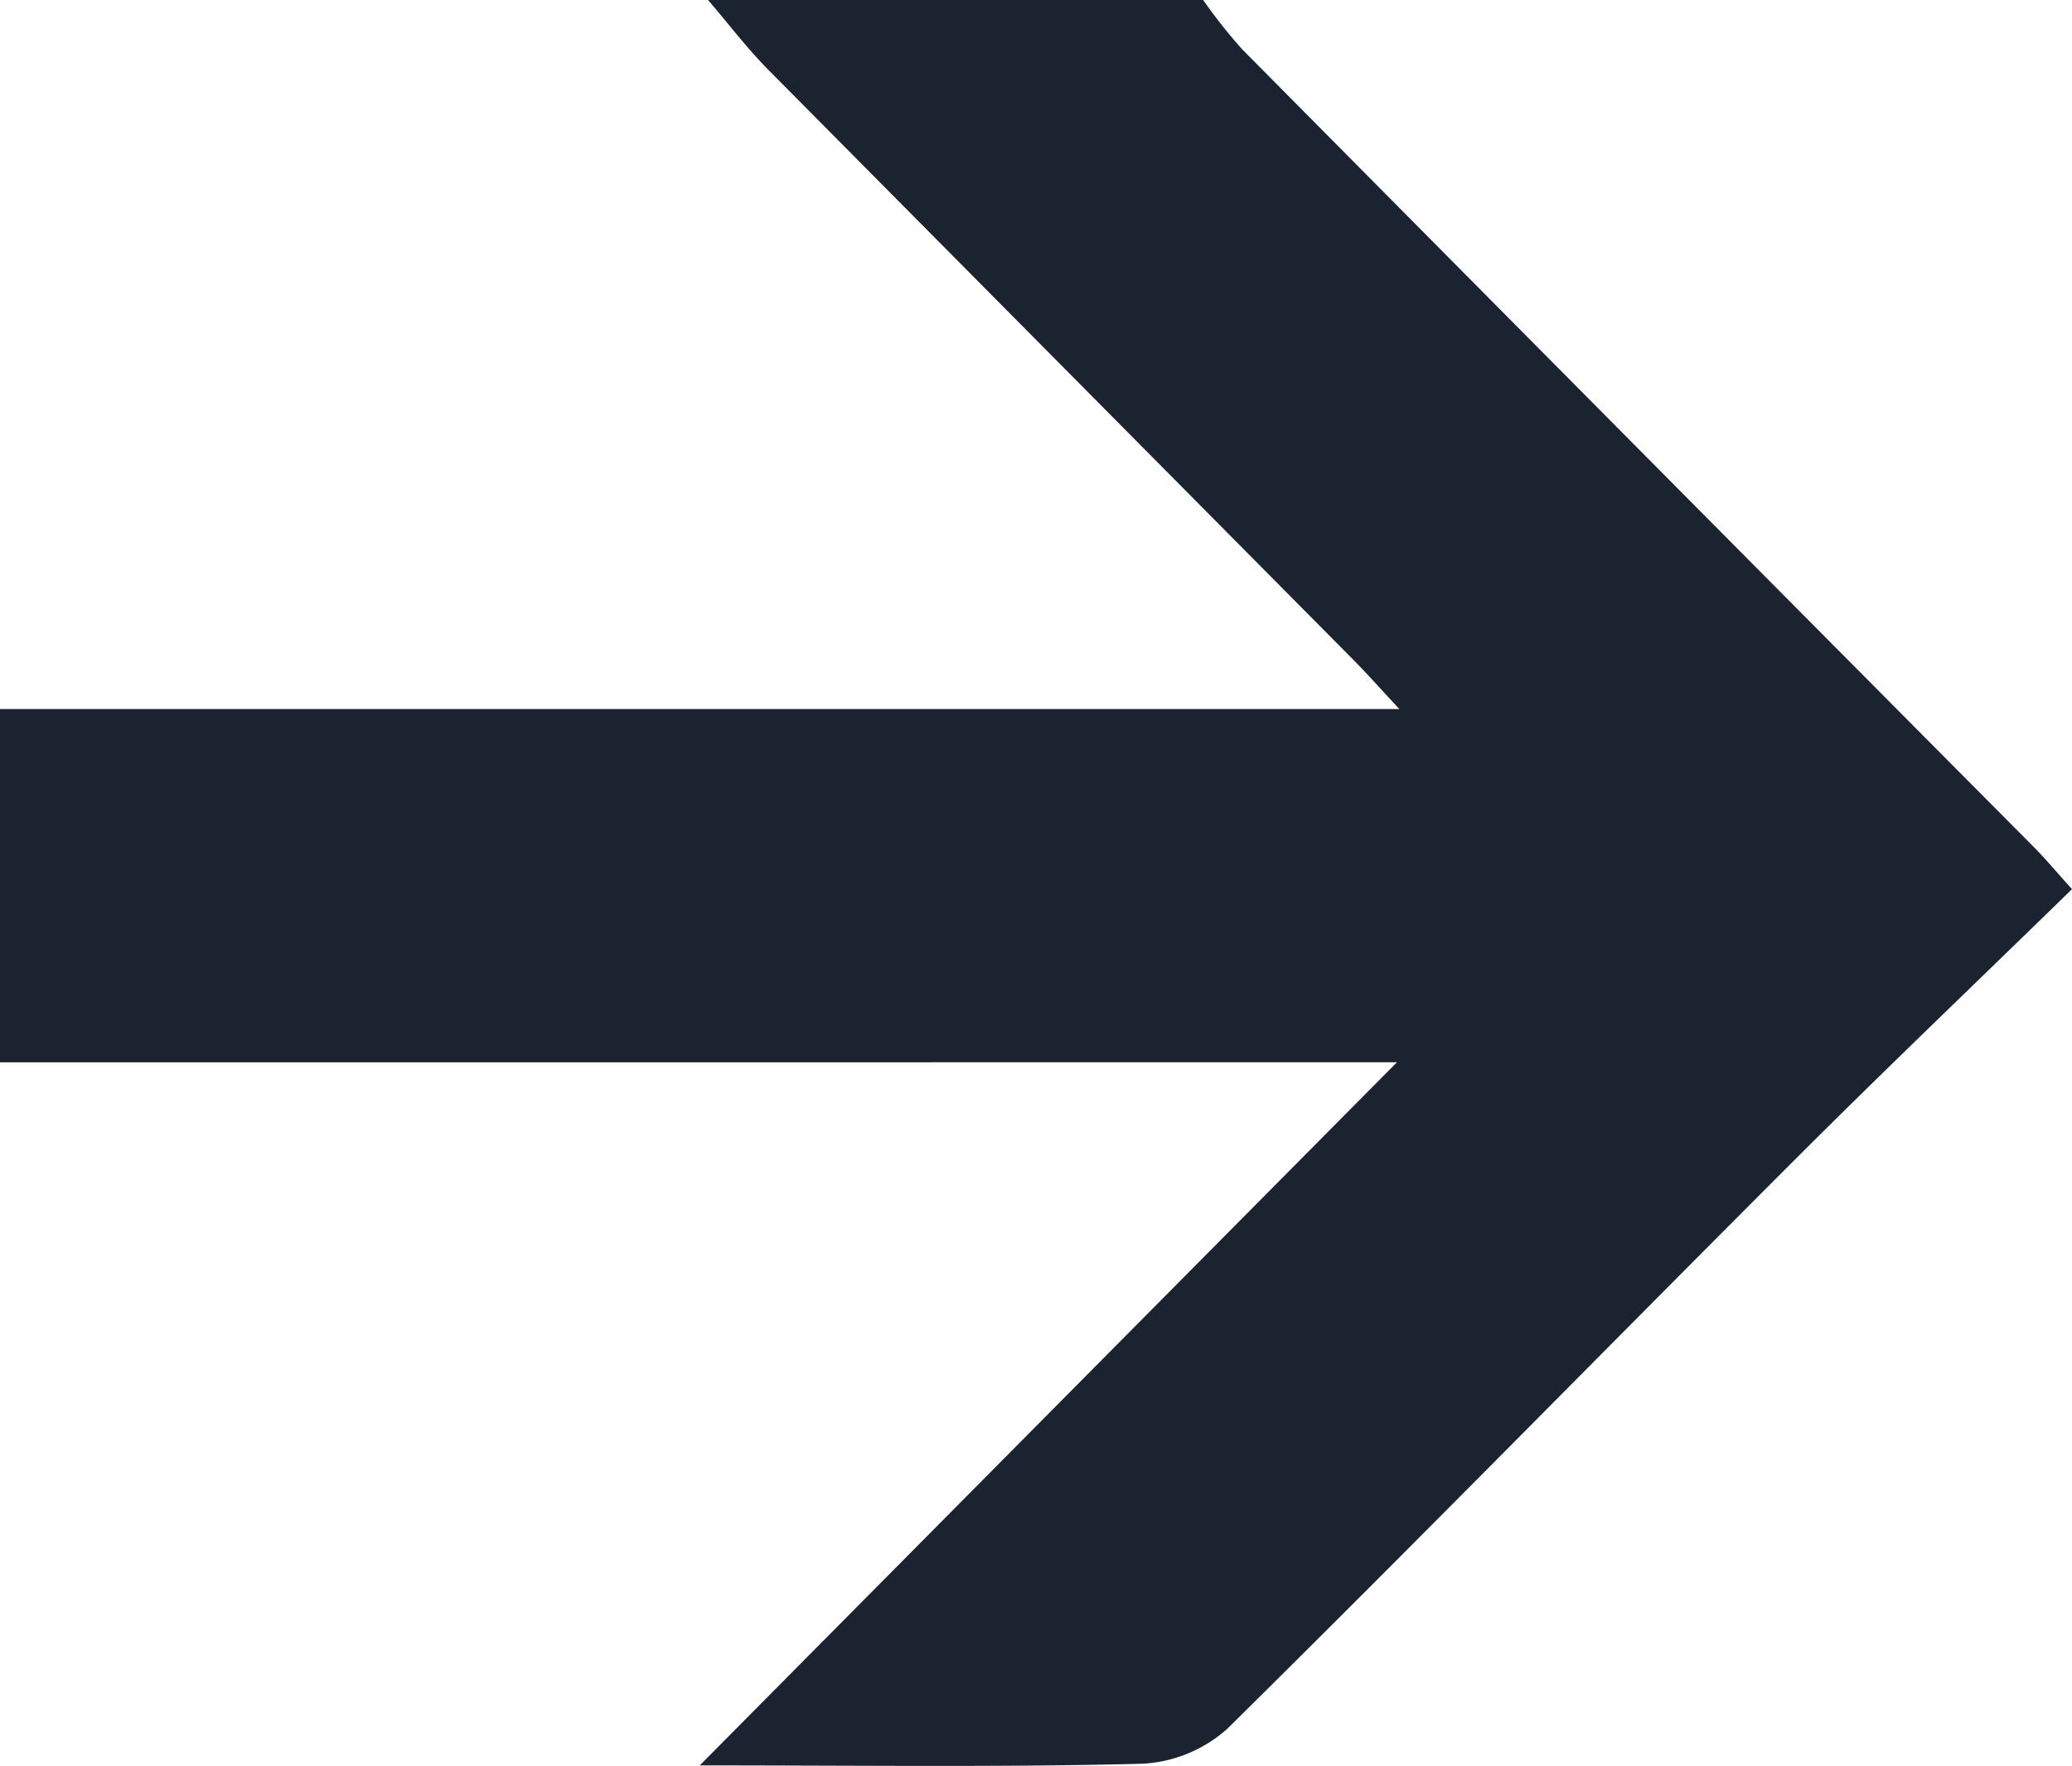 <svg id="Group_102980" data-name="Group 102980" xmlns="http://www.w3.org/2000/svg" xmlns:xlink="http://www.w3.org/1999/xlink" width="74.329" height="63.35" viewBox="0 0 74.329 63.35">
  <defs>
    <clipPath id="clip-path">
      <rect id="Rectangle_19638" data-name="Rectangle 19638" width="74.329" height="63.35" fill="#1a232f"/>
    </clipPath>
  </defs>
  <g id="Group_102956" data-name="Group 102956" clip-path="url(#clip-path)">
    <path id="Path_29689" data-name="Path 29689" d="M43.16,0a19.479,19.479,0,0,0,1.393,1.761Q58.75,16.09,72.971,30.4c.385.388.735.81,1.358,1.5-3.44,3.355-6.842,6.6-10.166,9.929-6.72,6.722-13.37,13.514-20.134,20.191a4.947,4.947,0,0,1-3.079,1.258c-5.066.128-10.136.058-15.848.058l25.01-25.225H0V25.438H50.2c-.791-.849-1.213-1.327-1.662-1.778Q38.056,13.088,27.571,2.514C26.795,1.729,26.123.841,25.4,0Z" fill="#1a232f"/>
  </g>
</svg>
